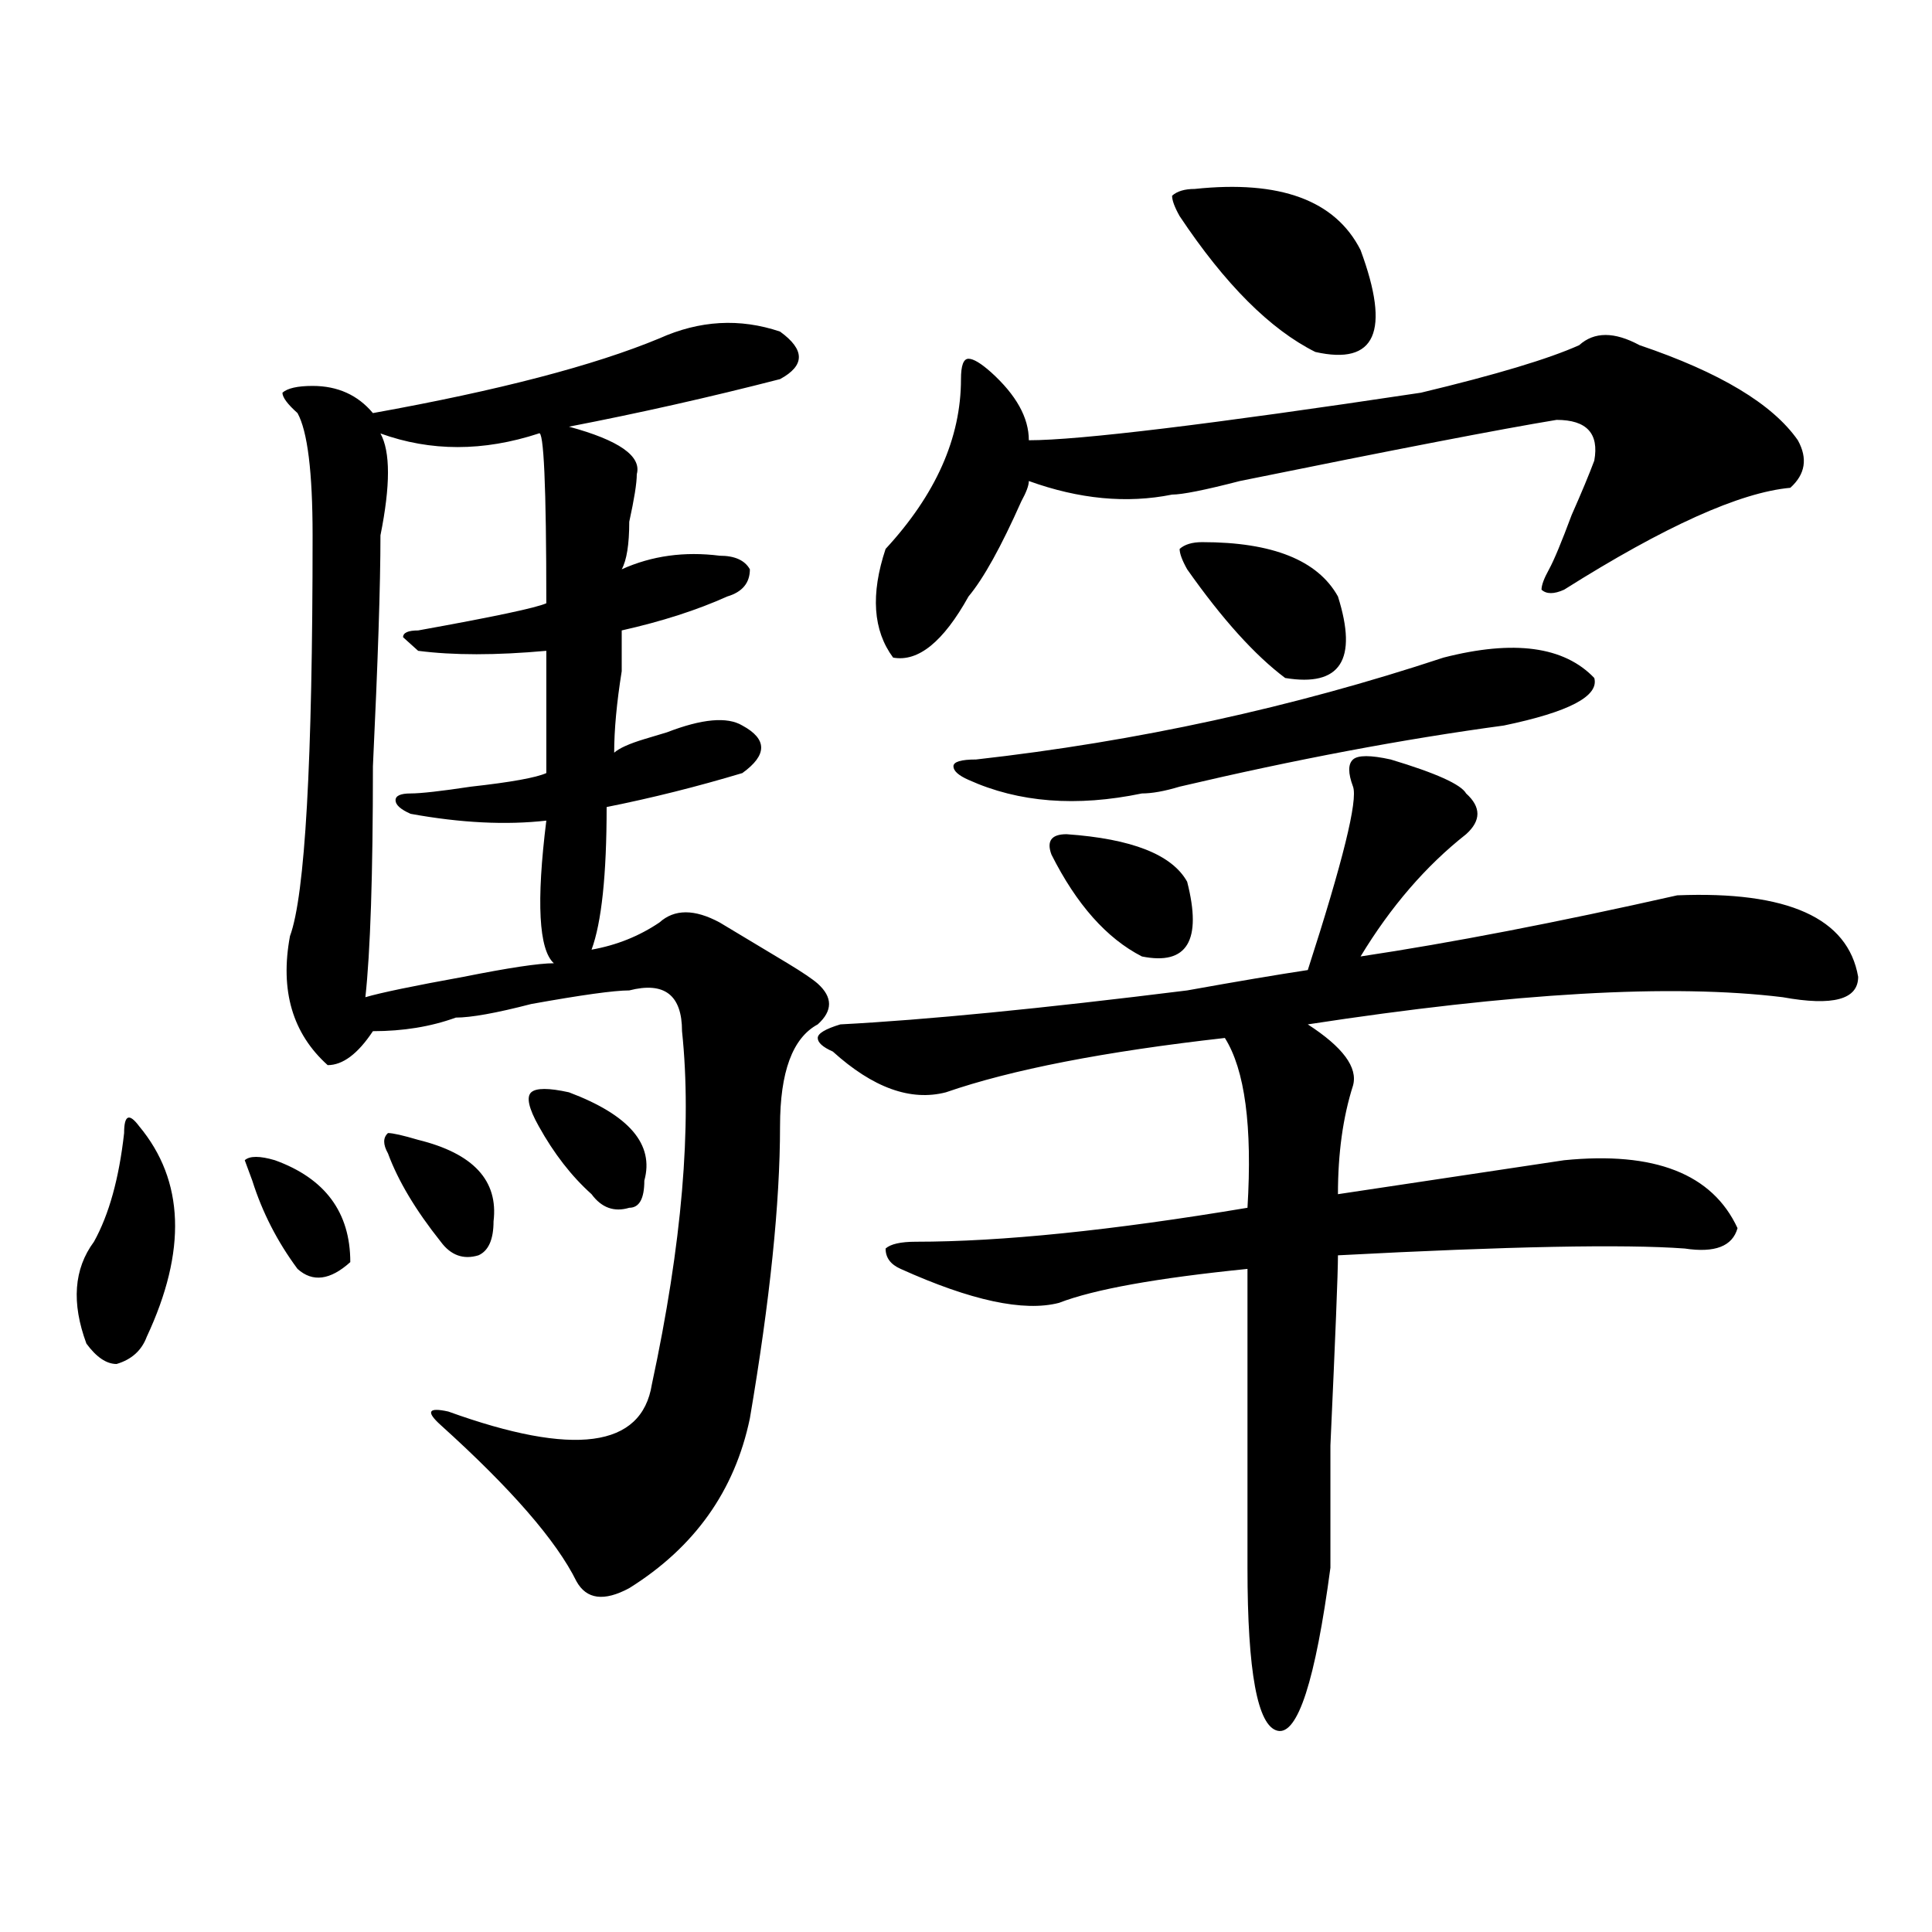 <?xml version="1.0" encoding="utf-8"?>
<!-- Generator: Adobe Illustrator 16.0.0, SVG Export Plug-In . SVG Version: 6.00 Build 0)  -->
<!DOCTYPE svg PUBLIC "-//W3C//DTD SVG 1.1//EN" "http://www.w3.org/Graphics/SVG/1.1/DTD/svg11.dtd">
<svg version="1.1" id="图层_1" xmlns="http://www.w3.org/2000/svg" xmlns:xlink="http://www.w3.org/1999/xlink" x="0px" y="0px"
	 width="1000px" height="1000px" viewBox="0 0 1000 1000" enable-background="new 0 0 1000 1000" xml:space="preserve">
<path d="M72.047,582.953c23.414,28.125,24.694,64.49,3.902,108.984c-2.622,7.031-7.805,11.756-15.609,14.063
	c-5.244,0-10.427-3.516-15.609-10.547c-7.805-21.094-6.524-38.672,3.902-52.734c7.805-14.063,12.987-32.794,15.609-56.25
	C64.242,577.131,66.803,575.922,72.047,582.953z M130.582,611.078l-3.902-10.547c2.561-2.307,7.805-2.307,15.609,0
	c25.975,9.394,39.023,26.972,39.023,52.734c-10.427,9.394-19.512,10.547-27.316,3.516
	C143.569,642.719,135.765,627.503,130.582,611.078z M341.309,175.141c20.792-9.339,41.584-10.547,62.438-3.516
	c12.987,9.394,12.987,17.578,0,24.609c-36.463,9.394-72.864,17.578-109.266,24.609c25.975,7.031,37.682,15.271,35.121,24.609
	c0,4.724-1.342,12.909-3.902,24.609c0,11.756-1.342,19.94-3.902,24.609c15.609-7.031,32.499-9.338,50.73-7.031
	c7.805,0,12.987,2.362,15.609,7.031c0,7.031-3.902,11.756-11.707,14.063c-15.609,7.031-33.841,12.909-54.633,17.578
	c0,4.725,0,11.756,0,21.094c-2.622,16.425-3.902,30.487-3.902,42.188c2.561-2.307,7.805-4.669,15.609-7.031l11.707-3.516
	c18.17-7.031,31.219-8.185,39.023-3.516c12.987,7.031,12.987,15.271,0,24.609c-23.414,7.031-46.828,12.909-70.242,17.578
	c0,35.156-2.622,59.766-7.805,73.828c12.987-2.307,24.694-7.031,35.121-14.063c7.805-7.031,18.17-7.031,31.219,0
	c7.805,4.725,19.512,11.756,35.121,21.094c7.805,4.725,12.987,8.24,15.609,10.547c7.805,7.031,7.805,14.063,0,21.094
	c-13.049,7.031-19.512,24.609-19.512,52.734c0,39.881-5.244,90.253-15.609,151.172c-7.805,37.519-28.658,66.797-62.438,87.891
	c-13.049,7.031-22.134,5.822-27.316-3.516c-10.427-21.094-33.841-48.01-70.242-80.859c-7.805-7.031-6.524-9.338,3.902-7.031
	c64.998,23.456,100.119,18.787,105.363-14.063c15.609-72.619,20.792-133.594,15.609-182.813c0-18.731-9.146-25.763-27.316-21.094
	c-7.805,0-24.756,2.362-50.73,7.031c-18.231,4.725-31.219,7.031-39.023,7.031c-13.049,4.725-27.316,7.031-42.926,7.031
	c-7.805,11.756-15.609,17.578-23.414,17.578c-18.231-16.369-24.756-38.672-19.512-66.797c7.805-21.094,11.707-90.197,11.707-207.422
	c0-32.794-2.622-53.888-7.805-63.281c-5.244-4.669-7.805-8.185-7.805-10.547c2.561-2.308,7.805-3.516,15.609-3.516
	c12.987,0,23.414,4.724,31.219,14.063C258.018,202.112,307.468,189.203,341.309,175.141z M282.773,336.859
	c-26.036,2.362-48.17,2.362-66.34,0l-7.805-7.031c0-2.307,2.561-3.516,7.805-3.516c39.023-7.031,61.096-11.7,66.34-14.063
	c0-60.919-1.342-90.198-3.902-87.891c-28.658,9.394-55.975,9.394-81.949,0c5.183,9.394,5.183,26.972,0,52.734
	c0,25.818-1.342,65.644-3.902,119.531c0,56.25-1.342,96.131-3.902,119.531c7.805-2.307,24.694-5.822,50.73-10.547
	c23.414-4.669,39.023-7.031,46.828-7.031c-7.805-7.031-9.146-31.641-3.902-73.828c-20.854,2.362-44.268,1.209-70.242-3.516
	c-5.244-2.307-7.805-4.669-7.805-7.031c0-2.307,2.561-3.516,7.805-3.516c5.183,0,15.609-1.153,31.219-3.516
	c20.792-2.307,33.779-4.669,39.023-7.031C282.773,383.771,282.773,362.678,282.773,336.859z M200.824,597.016
	c-2.622-4.669-2.622-8.185,0-10.547c2.561,0,7.805,1.209,15.609,3.516c28.597,7.031,41.584,21.094,39.023,42.188
	c0,9.394-2.622,15.271-7.805,17.578c-7.805,2.362-14.329,0-19.512-7.031C215.092,626.35,206.007,611.078,200.824,597.016z
	 M278.871,582.953c-5.244-9.338-6.524-15.216-3.902-17.578c2.561-2.307,9.085-2.307,19.512,0
	c31.219,11.756,44.206,26.972,39.023,45.703c0,9.394-2.622,14.063-7.805,14.063c-7.805,2.362-14.329,0-19.512-7.031
	C295.761,608.771,286.676,597.016,278.871,582.953z M719.836,393.109c23.414,7.031,36.401,12.909,39.023,17.578
	c7.805,7.031,7.805,14.063,0,21.094c-20.854,16.425-39.023,37.519-54.633,63.281c46.828-7.031,101.461-17.578,163.898-31.641
	c57.193-2.307,88.412,11.756,93.656,42.188c0,11.756-13.049,15.271-39.023,10.547c-57.255-7.031-139.204-2.307-245.848,14.063
	c18.17,11.756,25.975,22.303,23.414,31.641c-5.244,16.425-7.805,35.156-7.805,56.25c46.828-7.031,85.852-12.854,117.07-17.578
	c46.828-4.669,76.705,7.031,89.754,35.156c-2.622,9.394-11.707,12.909-27.316,10.547c-31.219-2.307-91.096-1.153-179.508,3.516
	c0,9.394-1.342,42.188-3.902,98.438c0,37.519,0,58.557,0,63.281c-7.805,58.557-16.951,86.682-27.316,84.375
	c-10.427-2.362-15.609-30.487-15.609-84.375c0-30.432,0-82.013,0-154.688c-46.828,4.725-79.389,10.547-97.559,17.578
	c-18.231,4.725-45.548-1.153-81.949-17.578c-5.244-2.307-7.805-5.822-7.805-10.547c2.561-2.307,7.805-3.516,15.609-3.516
	c44.206,0,101.461-5.822,171.703-17.578c2.561-42.188-1.342-71.466-11.707-87.891c-62.438,7.031-110.607,16.425-144.387,28.125
	c-18.231,4.725-37.743-2.307-58.535-21.094c-5.244-2.307-7.805-4.669-7.805-7.031c0-2.307,3.902-4.669,11.707-7.031
	c44.206-2.307,104.021-8.185,179.508-17.578c25.975-4.669,46.828-8.185,62.438-10.547c18.17-56.25,25.975-87.891,23.414-94.922
	c-2.622-7.031-2.622-11.7,0-14.063C702.885,390.803,709.409,390.803,719.836,393.109z M848.613,178.656
	c41.584,14.063,68.9,30.487,81.949,49.219c5.183,9.394,3.902,17.578-3.902,24.609c-26.036,2.362-65.06,19.94-117.07,52.734
	c-5.244,2.362-9.146,2.362-11.707,0c0-2.307,1.28-5.822,3.902-10.547c2.561-4.669,6.463-14.063,11.707-28.125
	c5.183-11.7,9.085-21.094,11.707-28.125c2.561-14.063-3.902-21.094-19.512-21.094c-28.658,4.724-83.291,15.271-163.898,31.641
	c-18.231,4.724-29.938,7.031-35.121,7.031c-23.414,4.724-48.17,2.362-74.145-7.031c0,2.362-1.342,5.878-3.902,10.547
	c-10.427,23.456-19.512,39.881-27.316,49.219c-13.049,23.456-26.036,34.003-39.023,31.641c-10.427-14.063-11.707-32.794-3.902-56.25
	c25.975-28.125,39.023-57.403,39.023-87.891c0-7.031,1.28-10.547,3.902-10.547c2.561,0,6.463,2.362,11.707,7.031
	c12.987,11.755,19.512,23.456,19.512,35.156c25.975,0,93.656-8.185,202.922-24.609c39.023-9.339,66.34-17.578,81.949-24.609
	C825.199,171.625,835.564,171.625,848.613,178.656z M825.199,350.922c2.561,9.394-13.049,17.578-46.828,24.609
	c-52.072,7.031-107.985,17.578-167.801,31.641c-7.805,2.362-14.329,3.516-19.512,3.516c-33.841,7.031-63.779,4.725-89.754-7.031
	c-5.244-2.307-7.805-4.669-7.805-7.031c0-2.307,3.902-3.516,11.707-3.516c83.229-9.338,163.898-26.916,241.945-52.734
	C783.554,331.037,809.59,334.553,825.199,350.922z M552.035,431.781c33.779,2.362,54.633,10.547,62.438,24.609
	c7.805,30.487,0,43.396-23.414,38.672c-18.231-9.338-33.841-26.916-46.828-52.734C541.608,435.297,544.23,431.781,552.035,431.781z
	 M618.375,97.797c44.206-4.669,72.803,5.878,85.852,31.641c15.609,42.188,7.805,59.766-23.414,52.734
	c-23.414-11.7-46.828-35.156-70.242-70.313c-2.622-4.669-3.902-8.185-3.902-10.547C609.229,99.005,613.131,97.797,618.375,97.797z
	 M622.277,280.609c36.401,0,59.815,9.394,70.242,28.125c10.365,32.85,1.28,46.912-27.316,42.188
	c-15.609-11.7-32.561-30.432-50.73-56.25c-2.622-4.669-3.902-8.185-3.902-10.547C613.131,281.818,617.033,280.609,622.277,280.609z"
	/>
</svg>
